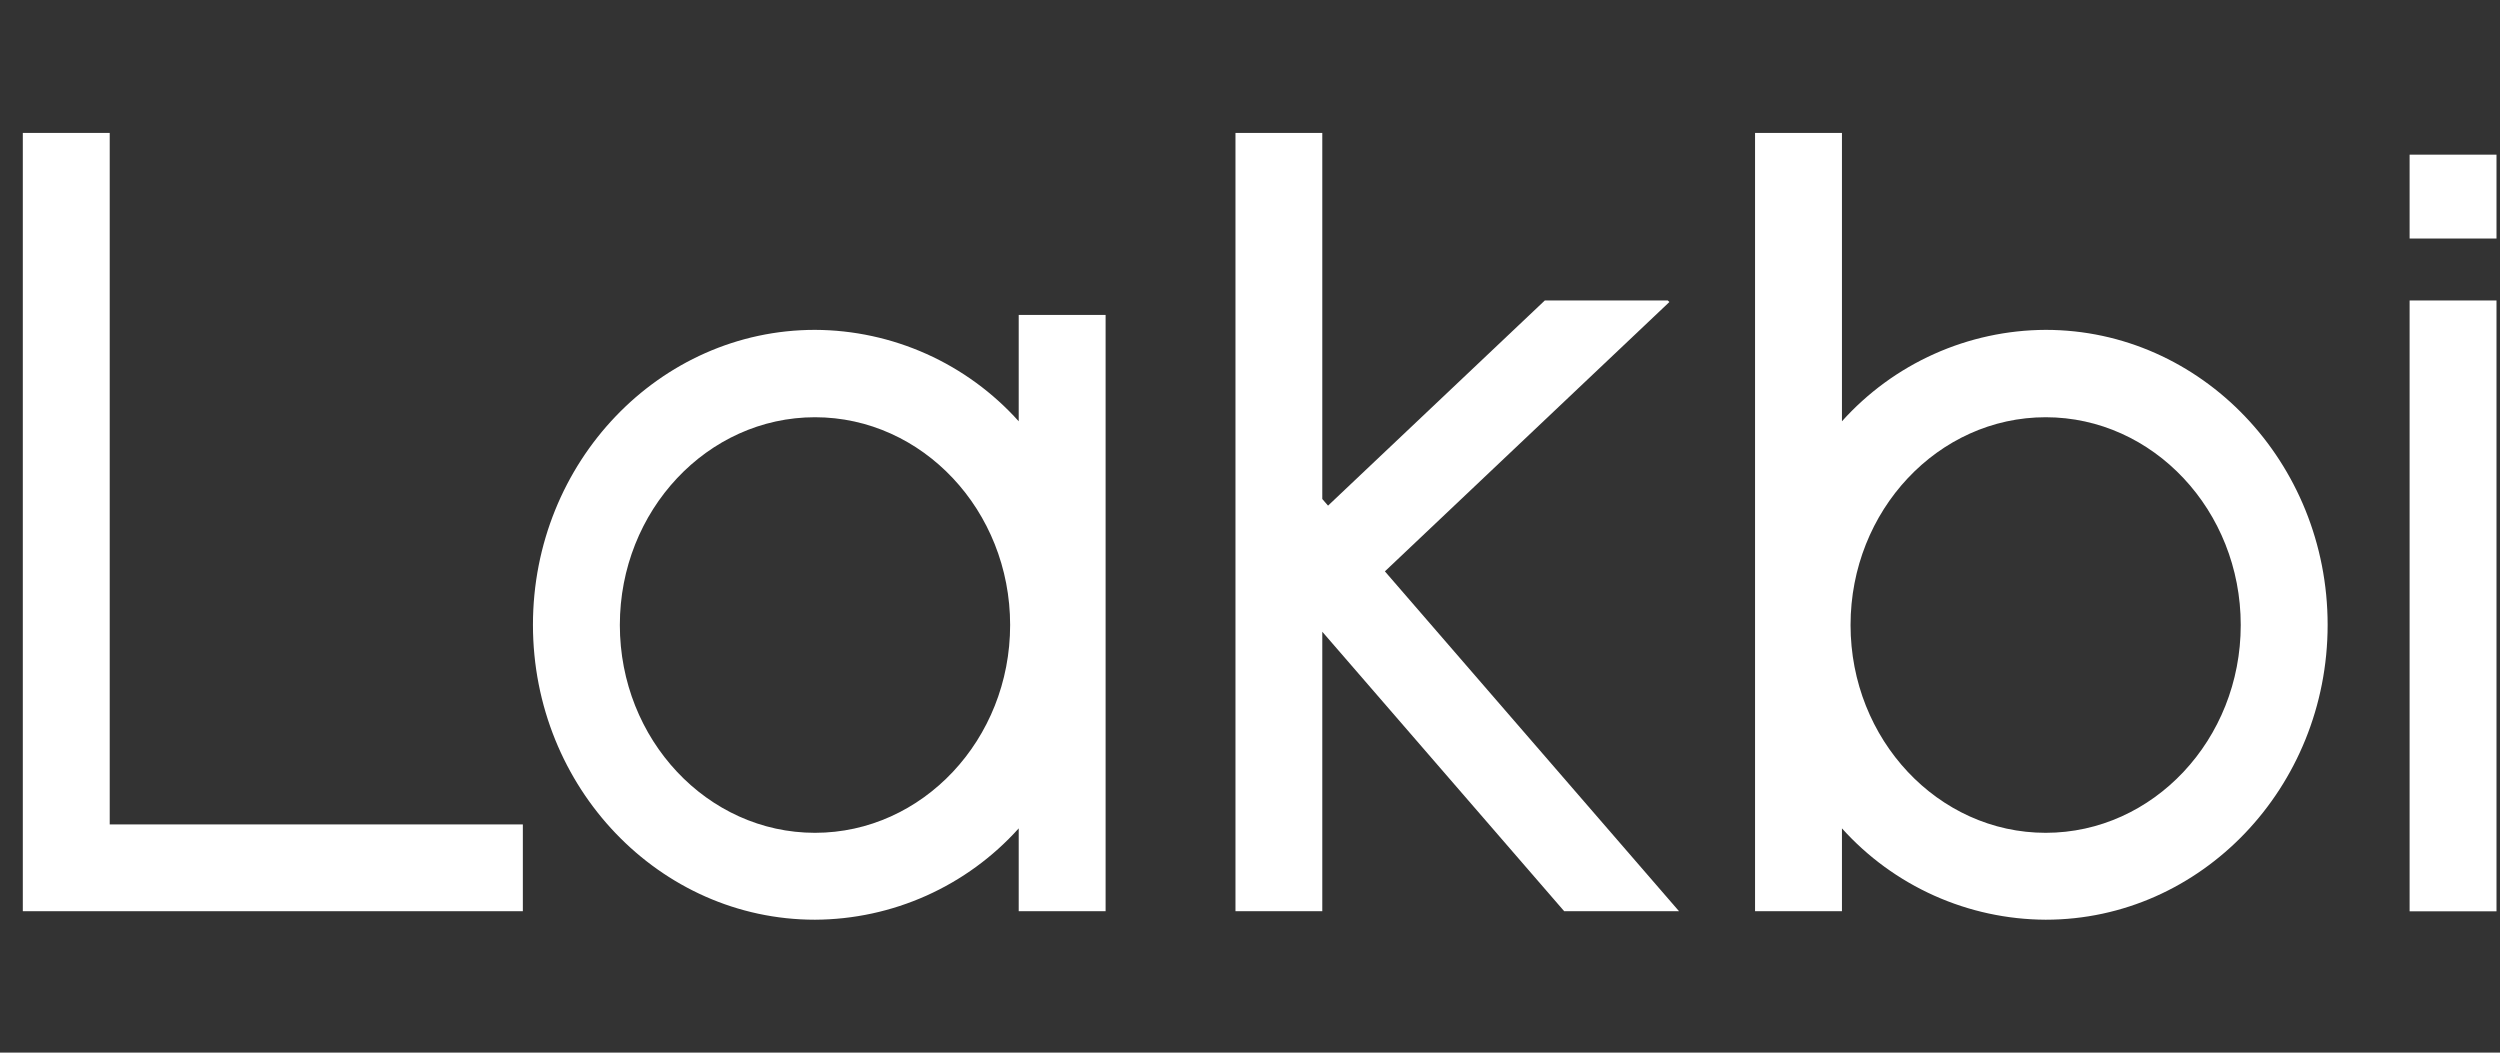 <svg width="95" height="40" viewBox="0 0 95 40" fill="none" xmlns="http://www.w3.org/2000/svg">
<rect x="0" y="0" width="95" height="40" fill="#333333" stroke="none"/>
<path d="M38.711 16.009C37.735 14.921 36.542 14.05 35.209 13.451C33.875 12.853 32.431 12.54 30.969 12.535C25.062 12.535 20.252 17.559 20.252 23.744C20.252 29.928 25.062 34.949 30.969 34.949C32.431 34.943 33.874 34.631 35.208 34.033C36.541 33.435 37.735 32.565 38.711 31.478V34.626H42.013V11.968H38.711V16.009ZM30.969 31.647C26.881 31.647 23.554 28.101 23.554 23.751C23.554 19.401 26.881 15.855 30.969 15.855C35.057 15.855 38.385 19.401 38.385 23.751C38.385 28.101 35.057 31.647 30.969 31.647Z" fill="white"/>
<path d="M77.736 12.535C76.275 12.54 74.83 12.853 73.497 13.451C72.163 14.05 70.97 14.921 69.994 16.009V5.051H66.692V34.626H69.994V31.478C70.971 32.565 72.164 33.435 73.498 34.033C74.831 34.631 76.275 34.943 77.736 34.949C83.644 34.949 88.45 29.924 88.45 23.744C88.45 17.563 83.644 12.535 77.736 12.535ZM77.736 31.647C73.648 31.647 70.321 28.101 70.321 23.751C70.321 19.401 73.648 15.855 77.736 15.855C81.824 15.855 85.148 19.401 85.148 23.751C85.148 28.101 81.824 31.647 77.736 31.647Z" fill="white"/>
<path d="M94.867 11.418H91.565V34.63H94.867V11.418Z" fill="white"/>
<path d="M94.867 5.877H91.565V9.064H94.867V5.877Z" fill="white"/>
<path d="M4.169 5.051H0.867V34.626H19.868V31.328H4.169V5.051Z" fill="white"/>
<path d="M63.437 11.476L63.376 11.418H58.703L50.466 19.214L50.247 18.963V5.051H46.948V34.626H50.247V24.006L59.439 34.626H63.803L52.626 21.712L63.437 11.476Z" fill="white"/>
</svg>

